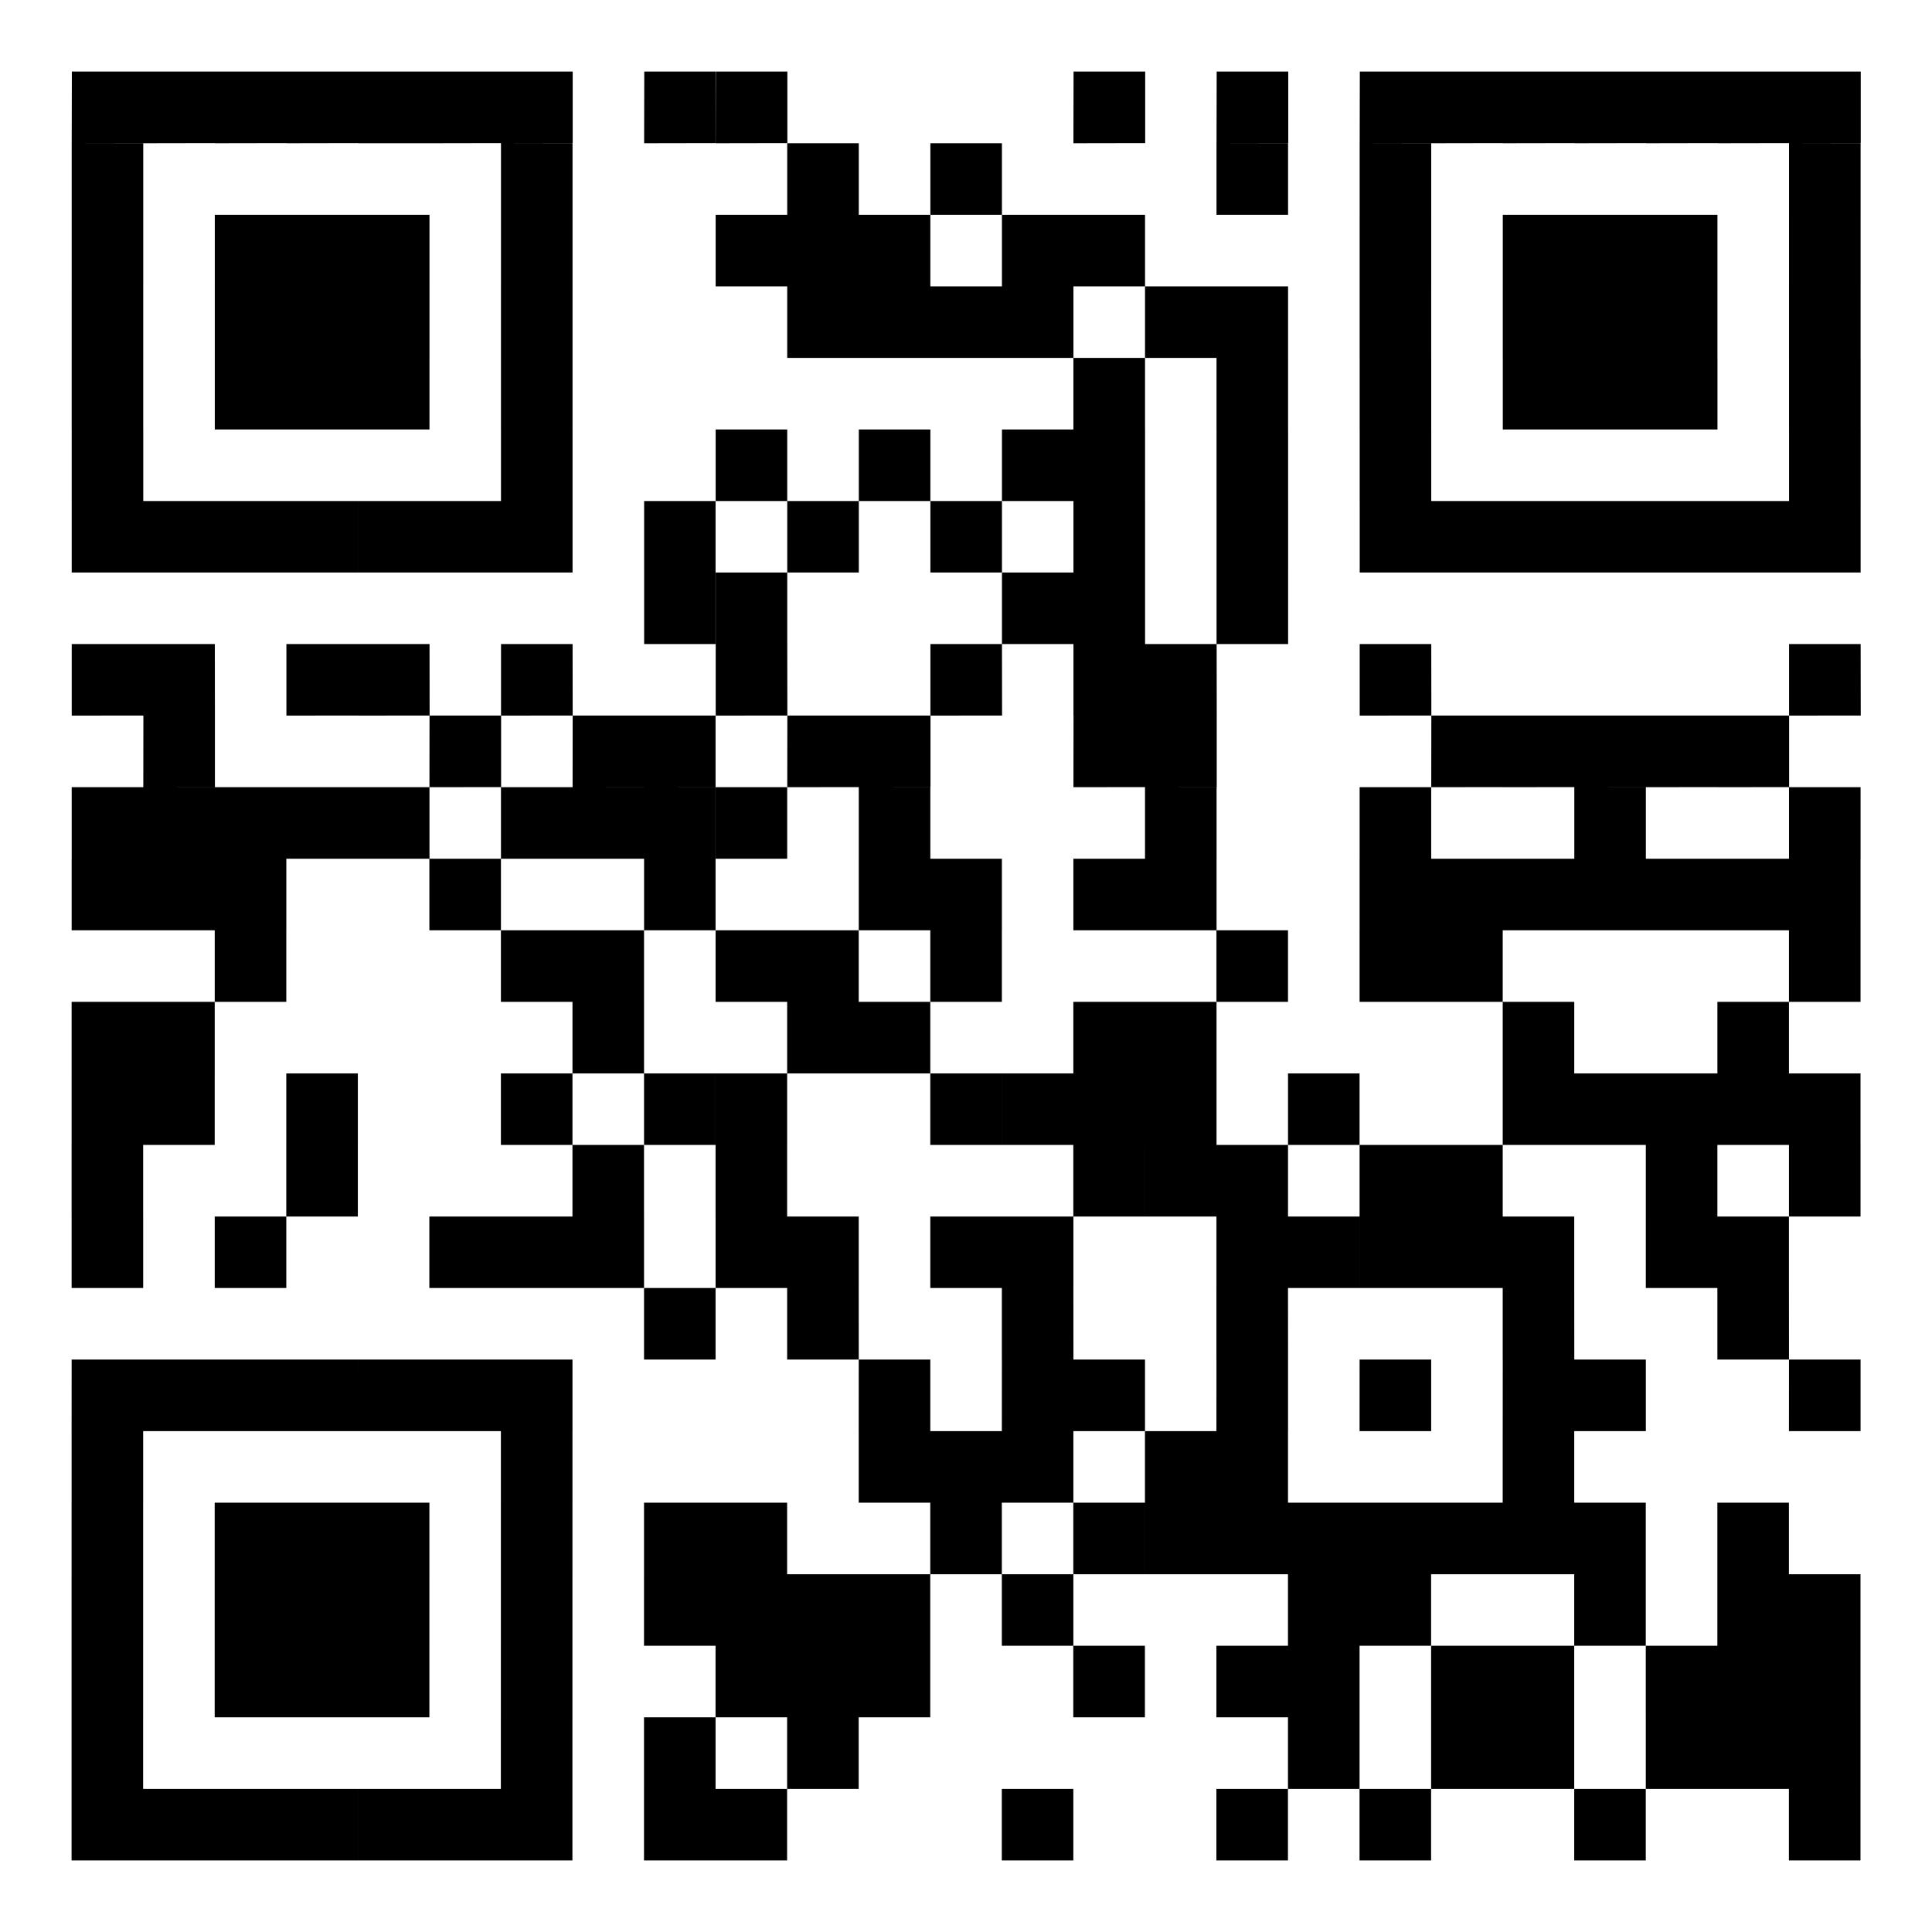 <svg id="onlink_to_felix_client" xmlns="http://www.w3.org/2000/svg" width="120" height="120" viewBox="0 0 120 120">
  <rect id="Rectangle_1833" data-name="Rectangle 1833" width="120" height="120" fill="#fff"/>
  <path id="Path_4794" data-name="Path 4794" d="M19806.668,15080.112v-4.444h4.445v4.444Zm-13.336,0v-4.444h4.445v4.444Zm-13.334,0v-4.444h4.445v4.444Zm-8.891,0v-4.444h4.445v4.444Zm-13.328,0v-4.444h4.443v4.444Zm-17.781,0v-4.444h4.445v4.444Zm-4.443,0v-4.444H19740v4.444Zm-8.891,0v-4.444h4.445v4.444Zm-4.445,0h-4.439v-4.444h8.885v4.444Zm-8.885,0v-4.444h4.445v4.444Zm-4.445,0v-4.444h4.445v4.444Zm-4.443,0v-4.444h4.443v4.444Zm-4.445,0v-4.444h4.445v4.444Zm106.668-4.444v-4.445h4.445v4.445Zm-4.445,0v-4.445h4.445v4.445Zm-4.445,0v-4.445h4.445v4.445Zm-8.889,0v-4.445h4.443v4.445Zm-4.445,0v-4.445h4.445v4.445Zm-8.891,0v-4.445H19780v4.445Zm-31.109,0v-4.445h4.445v4.445Zm-8.889,0v-4.445H19740v4.445Zm-8.891,0v-4.445h4.445v4.445Zm-26.664,0v-4.445h4.445v4.445Zm106.668-4.445v-4.445h4.445v4.445Zm-4.445,0v-4.445h4.445v4.445Zm-4.445,0v-4.445h4.445v4.445Zm-8.889,0v-4.445h4.443v4.445Zm-4.445,0v-4.445h4.445v4.445Zm-8.891,0v-4.445H19780v4.445Zm-4.445,0v-4.445h4.445v4.445Zm-8.889,0v-4.445h4.449v4.445Zm-13.33,0v-4.445h4.445v4.445Zm-4.445,0v-4.445h4.445v4.445Zm-4.445,0v-4.445h4.445v4.445Zm-13.334,0v-4.445h4.445v4.445Zm-8.885,0v-4.445h4.445v4.445Zm-4.445,0v-4.445h4.445v4.445Zm-4.445,0v-4.445h4.445v4.445Zm-8.889,0v-4.445h4.445v4.445Zm106.668-4.445v-4.444h4.445v4.444Zm-4.445,0v-4.444h4.445v4.444Zm-8.891,0v-4.444h4.445v4.444Zm-13.334,0v-4.444h4.445v4.444Zm-4.445,0v-4.444H19780v4.444Zm-17.773,0v-4.444h4.443v4.444Zm-8.891,0v-4.444h4.445v4.444Zm-4.445,0v-4.444h4.445v4.444Zm-4.445,0v-4.444h4.445v4.444Zm-4.443,0v-4.444H19740v4.444Zm-8.891,0v-4.444h4.445v4.444Zm-8.885,0v-4.444h4.445v4.444Zm-4.445,0v-4.444h4.445v4.444Zm-4.445,0v-4.444h4.445v4.444Zm-8.889,0v-4.444h4.445v4.444Zm102.223-4.444v-4.445h4.445v4.445Zm-8.891,0v-4.445h4.445v4.445Zm-4.443,0v-4.445h4.443v4.445Zm-4.445,0v-4.445h4.445v4.445Zm-4.445,0v-4.445h4.445v4.445Zm-4.445,0v-4.445H19780v4.445Zm-4.445,0h-4.439v-4.445h8.885v4.445Zm-8.889,0v-4.445h4.449v4.445Zm-8.885,0v-4.445h4.445v4.445Zm-13.336,0v-4.445h4.445v4.445Zm-4.443,0v-4.445H19740v4.445Zm-8.891,0v-4.445h4.445v4.445Zm-8.885,0v-4.445h4.445v4.445Zm-4.445,0v-4.445h4.445v4.445Zm-4.445,0v-4.445h4.445v4.445Zm-8.889,0v-4.445h4.445v4.445Zm88.889-4.445v-4.444h4.443v4.444Zm-17.781,0h-4.439v-4.444h8.885v4.444Zm-13.328,0v-4.444h4.443v4.444Zm-4.445,0v-4.444h4.445v4.444Zm-4.445,0v-4.444h4.445v4.444Zm-22.225,0v-4.444h4.445v4.444Zm-26.664,0v-4.444h4.445v4.444Zm106.668-4.444V15049h4.445v4.445Zm-13.336,0V15049h4.445v4.445Zm-4.443,0V15049h4.443v4.445Zm-8.891,0V15049h4.445v4.445Zm-8.891,0V15049h4.445v4.445Zm-8.889,0h-4.439V15049h8.889v4.445Zm-13.33,0V15049h4.445v4.445Zm-22.225,0V15049h4.445v4.445Zm-4.445,0h-4.439V15049h8.885v4.445Zm-8.885,0V15049h4.445v4.445Zm-4.445,0V15049h4.445v4.445Zm-4.443,0V15049h4.443v4.445Zm-4.445,0V15049h4.445v4.445Zm102.223-4.445v-4.444h4.445V15049Zm-13.334,0v-4.444h4.443V15049Zm-17.781,0v-4.444h4.445V15049Zm-13.328,0v-4.444h4.443V15049Zm-13.336,0v-4.444h4.445V15049Zm-8.889,0v-4.444H19740V15049Zm66.668-4.444v-4.44h4.445v4.44Zm-4.445,0v-4.44h4.445v4.44Zm-8.889,0v-4.44h4.443v4.44Zm-4.445,0v-4.44h4.445v4.44Zm-4.445,0v-4.44h4.445v4.44Zm-4.445,0v-4.44H19780v4.44Zm-4.445,0v-4.44h4.445v4.44Zm-13.328,0v-4.44h4.443v4.44Zm-4.445,0v-4.44h4.445v4.44Zm-8.891,0v-4.44h4.445v4.44Zm-4.445,0v-4.44h4.445v4.44Zm-8.889,0v-4.44h4.445v4.44Zm-4.445,0v-4.44h4.445v4.44Zm-4.445,0v-4.44h4.445v4.44Zm-13.33,0v-4.44h4.445v4.44Zm-8.889,0v-4.44h4.445v4.44Zm106.668-4.44v-4.445h4.445v4.445Zm-8.891,0v-4.445h4.445v4.445Zm-13.334,0v-4.445h4.445v4.445Zm-4.445,0v-4.445h4.445v4.445Zm-8.891,0h-4.439v-4.445h8.885v4.445Zm-8.889,0v-4.445h4.449v4.445Zm-22.221,0v-4.445h4.445v4.445Zm-8.889,0v-4.445h4.445v4.445Zm-17.775,0v-4.445h4.445v4.445Zm-13.334,0v-4.445h4.445v4.445Zm106.668-4.445v-4.444h4.445v4.444Zm-4.445,0v-4.444h4.445v4.444Zm-4.445,0v-4.444h4.445v4.444Zm-4.445,0v-4.444h4.445v4.444Zm-4.443,0v-4.444h4.443v4.444Zm-13.336,0v-4.444H19780v4.444Zm-8.885,0v-4.444h4.445v4.444Zm-4.449,0h-4.439v-4.444h8.889v4.444Zm-8.885,0v-4.444h4.445v4.444Zm-13.336,0v-4.444h4.445v4.444Zm-4.443,0v-4.444H19740v4.444Zm-8.891,0v-4.444h4.445v4.444Zm-13.33,0v-4.444h4.445v4.444Zm-8.889,0v-4.444h4.443v4.444Zm-4.445,0v-4.444h4.445v4.444Zm102.223-4.444v-4.445h4.445v4.445Zm-13.334,0v-4.445h4.443v4.445Zm-22.221,0v-4.445h4.445v4.445Zm-4.449,0v-4.445h4.449v4.445Zm-13.33,0v-4.445h4.445v4.445Zm-4.445,0v-4.445h4.445v4.445Zm-13.334,0v-4.445h4.445v4.445Zm-26.664,0v-4.445h4.443v4.445Zm-4.445,0v-4.445h4.445v4.445Zm106.668-4.445v-4.444h4.445v4.444Zm-22.225,0v-4.444h4.445v4.444Zm-4.445,0v-4.444h4.445v4.444Zm-8.891,0v-4.444h4.445v4.444Zm-17.773,0v-4.444h4.445v4.444Zm-8.891,0v-4.444h4.445v4.444Zm-4.445,0v-4.444h4.445v4.444Zm-8.889,0v-4.444h4.445v4.444Zm-4.445,0v-4.444h4.445v4.444Zm-17.775,0v-4.444h4.445v4.444Zm97.779-4.444v-4.445h4.445v4.445Zm-4.445,0v-4.445h4.445v4.445Zm-4.445,0v-4.445h4.445v4.445Zm-4.445,0v-4.445h4.445v4.445Zm-4.443,0v-4.445h4.443v4.445Zm-4.445,0v-4.445h4.445v4.445Zm-4.445,0v-4.445h4.445v4.445Zm-13.33,0v-4.445h4.445v4.445Zm-4.449,0v-4.445h4.449v4.445Zm-8.885,0v-4.445h4.445v4.445Zm-4.445,0v-4.445h4.445v4.445Zm-13.334,0v-4.445H19740v4.445Zm-13.336,0v-4.445h4.445v4.445Zm-13.33,0v-4.445h4.445v4.445Zm-4.443,0v-4.445h4.443v4.445Zm-4.445,0v-4.445h4.445v4.445Zm106.668-4.445v-4.444h4.445v4.444Zm-13.336,0v-4.444h4.445v4.444Zm-13.334,0v-4.444h4.445v4.444Zm-13.33,0v-4.444h4.445v4.444Zm-17.779,0v-4.444h4.445v4.444Zm-8.891,0v-4.444h4.445v4.444Zm-4.443,0v-4.444H19740v4.444Zm-4.445,0v-4.444h4.445v4.444Zm-4.445,0v-4.444h4.445v4.444Zm-8.885,0v-4.444h4.445v4.444Zm-4.445,0v-4.444h4.445v4.444Zm-4.445,0v-4.444h4.445v4.444Zm-4.443,0v-4.444h4.443v4.444Zm-4.445,0v-4.444h4.445v4.444Zm102.223-4.444V15009h4.445v4.445Zm-4.445,0V15009h4.445v4.445Zm-4.445,0V15009h4.445v4.445Zm-4.443,0V15009h4.443v4.445Zm-4.445,0V15009h4.445v4.445Zm-17.775,0V15009h4.445v4.445Zm-4.449,0V15009h4.449v4.445Zm-13.33,0V15009h4.445v4.445Zm-4.445,0V15009h4.445v4.445Zm-8.889,0V15009H19740v4.445Zm-4.445,0V15009h4.445v4.445Zm-8.891,0V15009h4.445v4.445Zm-17.773,0V15009h4.443v4.445Zm102.223-4.445v-4.445h4.445V15009Zm-26.67,0v-4.445h4.445V15009Zm-13.33,0v-4.445h4.445V15009Zm-4.449,0v-4.445h4.449V15009Zm-8.885,0v-4.445h4.445V15009Zm-13.336,0v-4.445h4.445V15009Zm-13.334,0v-4.445h4.445V15009Zm-8.885,0v-4.445h4.445V15009Zm-4.445,0v-4.445h4.445V15009Zm-8.889,0v-4.445h4.443V15009Zm-4.445,0v-4.445h4.445V15009Zm71.107-4.445v-4.444h4.445v4.444Zm-8.889,0h-4.439v-4.444h8.889v4.444Zm-22.221,0v-4.444h4.445v4.444Zm-4.443,0v-4.444H19740v4.444Zm71.113-4.444v-4.44h4.445v4.44Zm-4.445,0v-4.44h4.445v4.44Zm-4.445,0v-4.44h4.445v4.44Zm-4.445,0v-4.44h4.445v4.44Zm-4.443,0v-4.44h4.443v4.44Zm-4.445,0v-4.44h4.445v4.44Zm-4.445,0v-4.44h4.445v4.44Zm-8.891,0v-4.44h4.445v4.44Zm-8.889,0v-4.44h4.449v4.44Zm-8.885,0v-4.44h4.445v4.44Zm-8.891,0v-4.44h4.445v4.44Zm-8.889,0v-4.44H19740v4.44Zm-8.891,0v-4.44h4.445v4.44Zm-4.445,0h-4.439v-4.44h8.885v4.44Zm-8.885,0v-4.44h4.445v4.44Zm-4.445,0v-4.44h4.445v4.44Zm-4.443,0v-4.44h4.443v4.44Zm-4.445,0v-4.44h4.445v4.44Zm106.668-4.44v-4.444h4.445v4.444Zm-26.67,0v-4.444h4.445v4.444Zm-8.891,0v-4.444h4.445v4.444Zm-8.889,0h-4.439v-4.444h8.889v4.444Zm-13.33,0v-4.444h4.445v4.444Zm-8.891,0v-4.444h4.445v4.444Zm-13.334,0v-4.444h4.445v4.444Zm-26.664,0v-4.444h4.445v4.444Zm106.668-4.444v-4.445h4.445v4.445Zm-8.891,0v-4.445h4.445v4.445Zm-4.445,0v-4.445h4.445v4.445Zm-4.443,0v-4.445h4.443v4.445Zm-8.891,0v-4.445h4.445v4.445Zm-8.891,0v-4.445h4.445v4.445Zm-8.889,0v-4.445h4.449v4.445Zm-35.555,0v-4.445h4.445v4.445Zm-8.885,0v-4.445h4.445v4.445Zm-4.445,0v-4.445h4.445v4.445Zm-4.445,0v-4.445h4.445v4.445Zm-8.889,0v-4.445h4.445v4.445Zm106.668-4.445v-4.445h4.445v4.445Zm-8.891,0v-4.445h4.445v4.445Zm-4.445,0v-4.445h4.445v4.445Zm-4.443,0v-4.445h4.443v4.445Zm-8.891,0v-4.445h4.445v4.445Zm-8.891,0h-4.439v-4.445h8.885v4.445Zm-13.328,0v-4.445h4.443v4.445Zm-4.445,0v-4.445h4.445v4.445Zm-4.445,0v-4.445h4.445v4.445Zm-4.445,0v-4.445h4.445v4.445Zm-17.779,0v-4.445h4.445v4.445Zm-8.885,0v-4.445h4.445v4.445Zm-4.445,0v-4.445h4.445v4.445Zm-4.445,0v-4.445h4.445v4.445Zm-8.889,0v-4.445h4.445v4.445Zm106.668-4.445v-4.444h4.445v4.444Zm-8.891,0v-4.444h4.445v4.444Zm-4.445,0v-4.444h4.445v4.444Zm-4.443,0v-4.444h4.443v4.444Zm-8.891,0v-4.444h4.445v4.444Zm-17.779,0h-4.439v-4.444h8.889v4.444Zm-13.33,0v-4.444h4.445v4.444Zm-4.445,0v-4.444h4.445v4.444Zm-4.445,0v-4.444h4.445v4.444Zm-13.334,0v-4.444h4.445v4.444Zm-8.885,0v-4.444h4.445v4.444Zm-4.445,0v-4.444h4.445v4.444Zm-4.445,0v-4.444h4.445v4.444Zm-8.889,0v-4.444h4.445v4.444Zm106.668-4.444v-4.445h4.445v4.445Zm-26.67,0v-4.445h4.445v4.445Zm-8.891,0v-4.445h4.445v4.445Zm-17.773,0v-4.445h4.445v4.445Zm-8.891,0v-4.445h4.445v4.445Zm-17.779,0v-4.445h4.445v4.445Zm-26.664,0v-4.445h4.445v4.445Zm106.668-4.445V14969h4.445v4.444Zm-4.445,0V14969h4.445v4.444Zm-4.445,0V14969h4.445v4.444Zm-4.445,0V14969h4.445v4.444Zm-4.443,0V14969h4.443v4.444Zm-4.445,0V14969h4.445v4.444Zm-4.445,0V14969h4.445v4.444Zm-8.891,0V14969h4.445v4.444Zm-8.889,0V14969h4.449v4.444Zm-22.221,0V14969h4.445v4.444Zm-4.443,0V14969H19740v4.444Zm-8.891,0V14969h4.445v4.444Zm-4.445,0h-4.439V14969h8.885v4.444Zm-8.885,0V14969h4.445v4.444Zm-4.445,0V14969h4.445v4.444Zm-4.443,0V14969h4.443v4.444Zm-4.445,0V14969h4.445v4.444Z" transform="translate(-19695.555 -14964.556)"/>
</svg>
